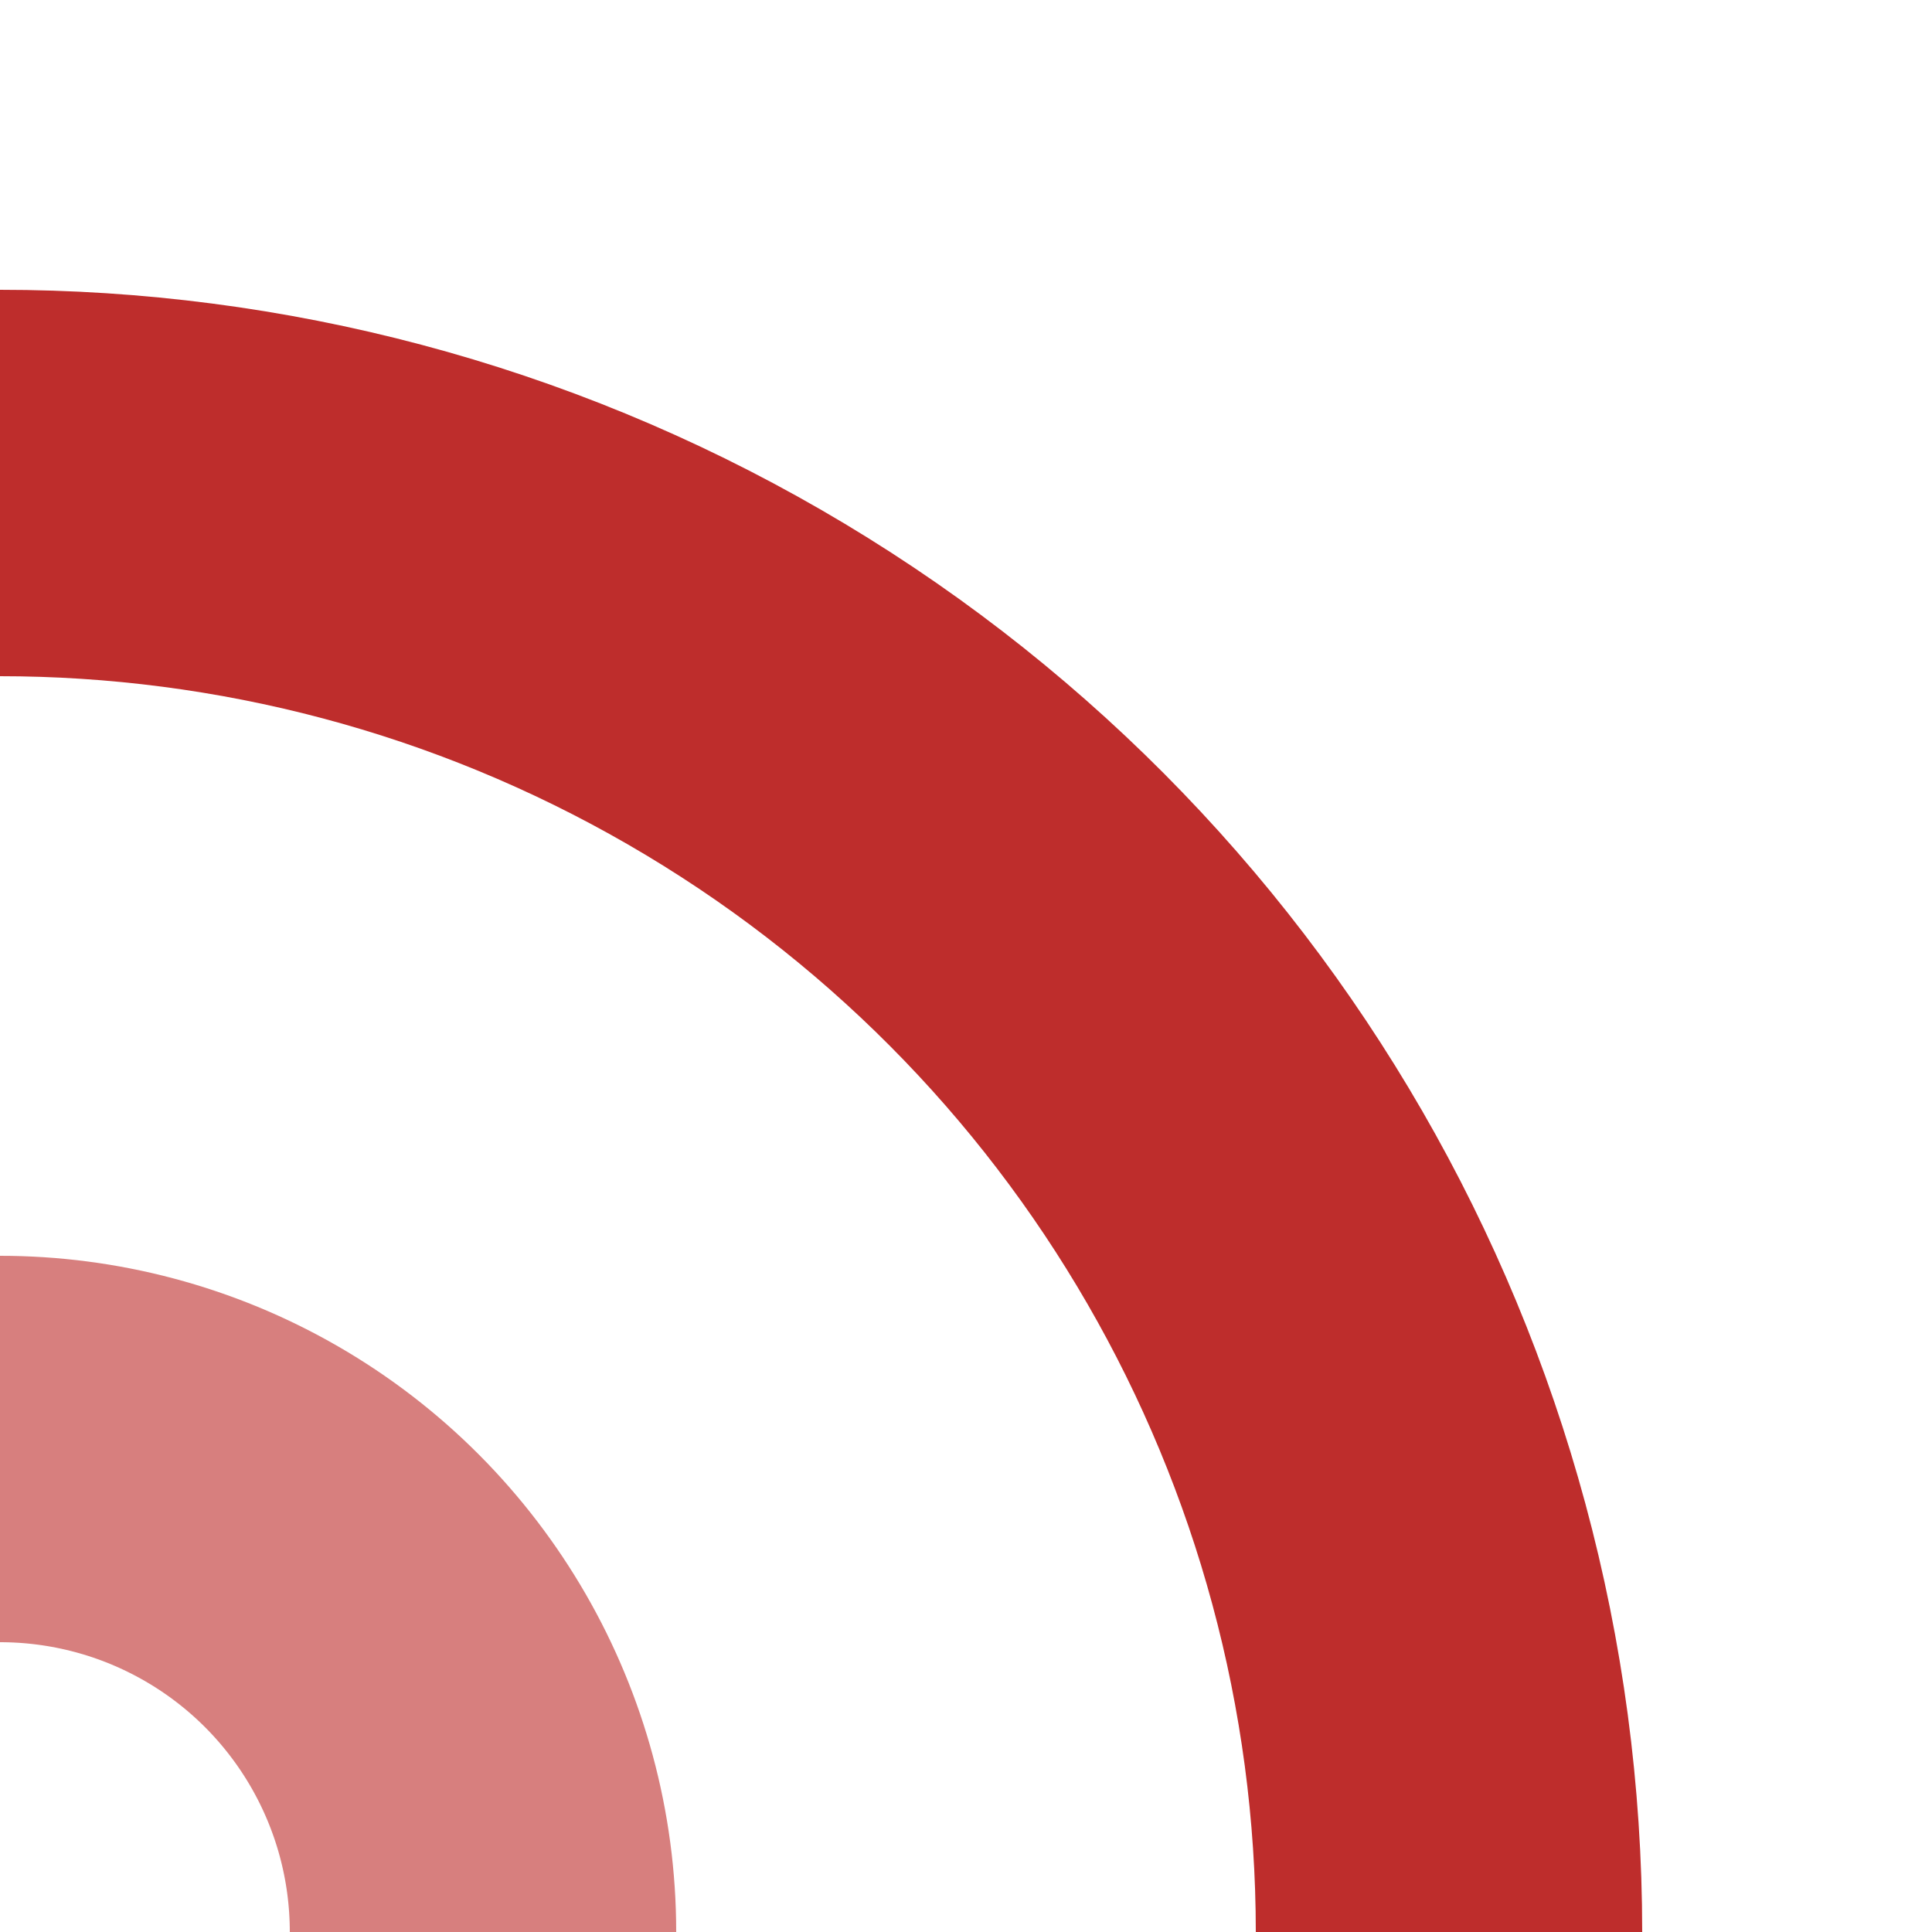 <?xml version="1.0" encoding="UTF-8" standalone="no"?>
<svg xmlns="http://www.w3.org/2000/svg" width="500" height="500" >
<title>evSTR+r</title>
<g stroke-width="100" fill="none">
 <circle cx="0" cy="500" r="125" stroke="#d77f7e" />
 <circle cx="0" cy="500" r="375" stroke="#be2d2c" />
</g>
</svg>
